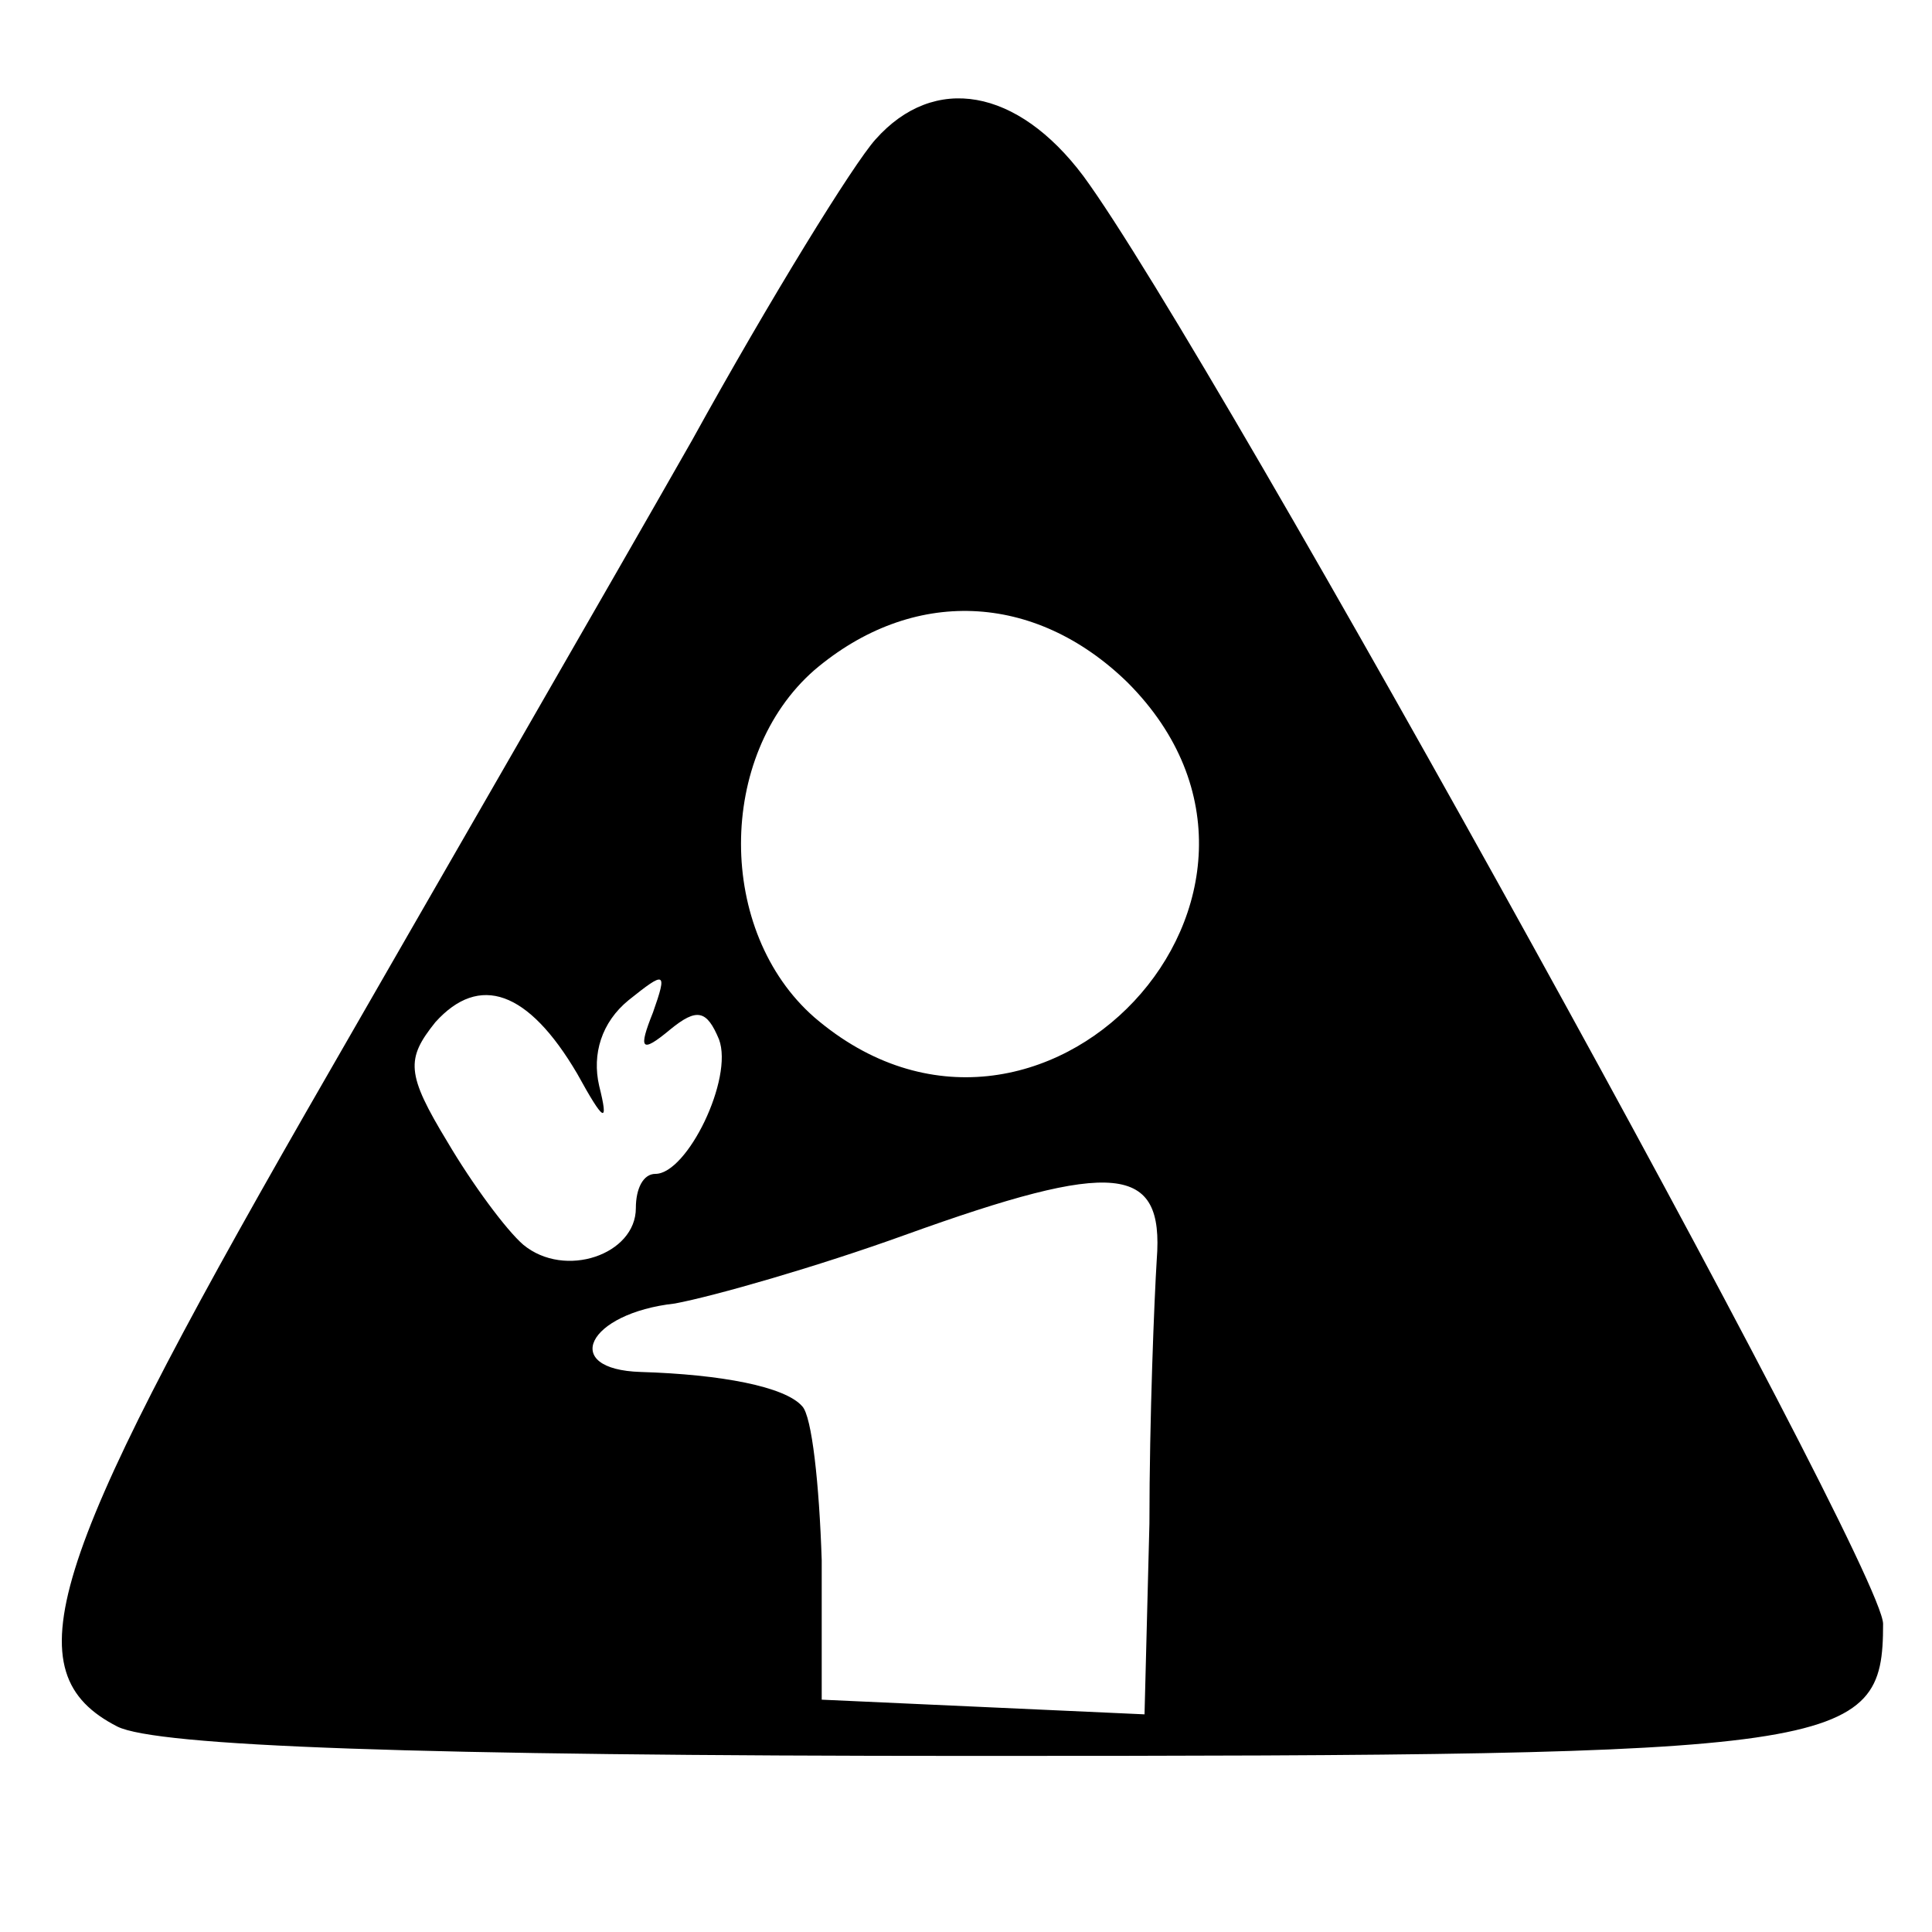 <?xml version="1.0" standalone="no"?>
<!DOCTYPE svg PUBLIC "-//W3C//DTD SVG 20010904//EN"
 "http://www.w3.org/TR/2001/REC-SVG-20010904/DTD/svg10.dtd">
<svg version="1.0" xmlns="http://www.w3.org/2000/svg"
 width="79pt" height="79pt" viewBox="0 0 79 79"
 preserveAspectRatio="xMidYMid meet">
<g transform="translate(0,79) scale(0.1,-0.1)"
fill="#000000" stroke="none">
<path d="M358 733 c-9 -10 -43 -65 -75 -123 -33 -58 -104 -181 -158 -275 -106
-185 -120 -229 -77 -251 16 -8 121 -12 350 -12 357 0 372 2 372 54 0 24 -274
520 -327 592 -27 36 -61 42 -85 15z m103 -222 c86 -86 -36 -216 -128 -137 -40
35 -40 107 0 142 40 34 90 32 128 -5z m-225 -160 c11 -20 13 -21 9 -5 -3 13 1
26 12 35 15 12 16 12 10 -5 -6 -15 -5 -17 7 -7 11 9 15 8 20 -4 6 -16 -13 -55
-26 -55 -5 0 -8 -6 -8 -14 0 -19 -29 -29 -46 -15 -7 6 -21 25 -31 42 -17 28
-17 34 -5 49 18 20 38 13 58 -21z m237 -76 c-1 -16 -3 -65 -3 -108 l-2 -78
-66 3 -66 3 0 57 c-1 31 -4 59 -8 63 -7 8 -33 13 -66 14 -33 1 -22 24 14 28
16 3 58 15 94 28 86 31 106 29 103 -10z"/>
</g>
</svg>
